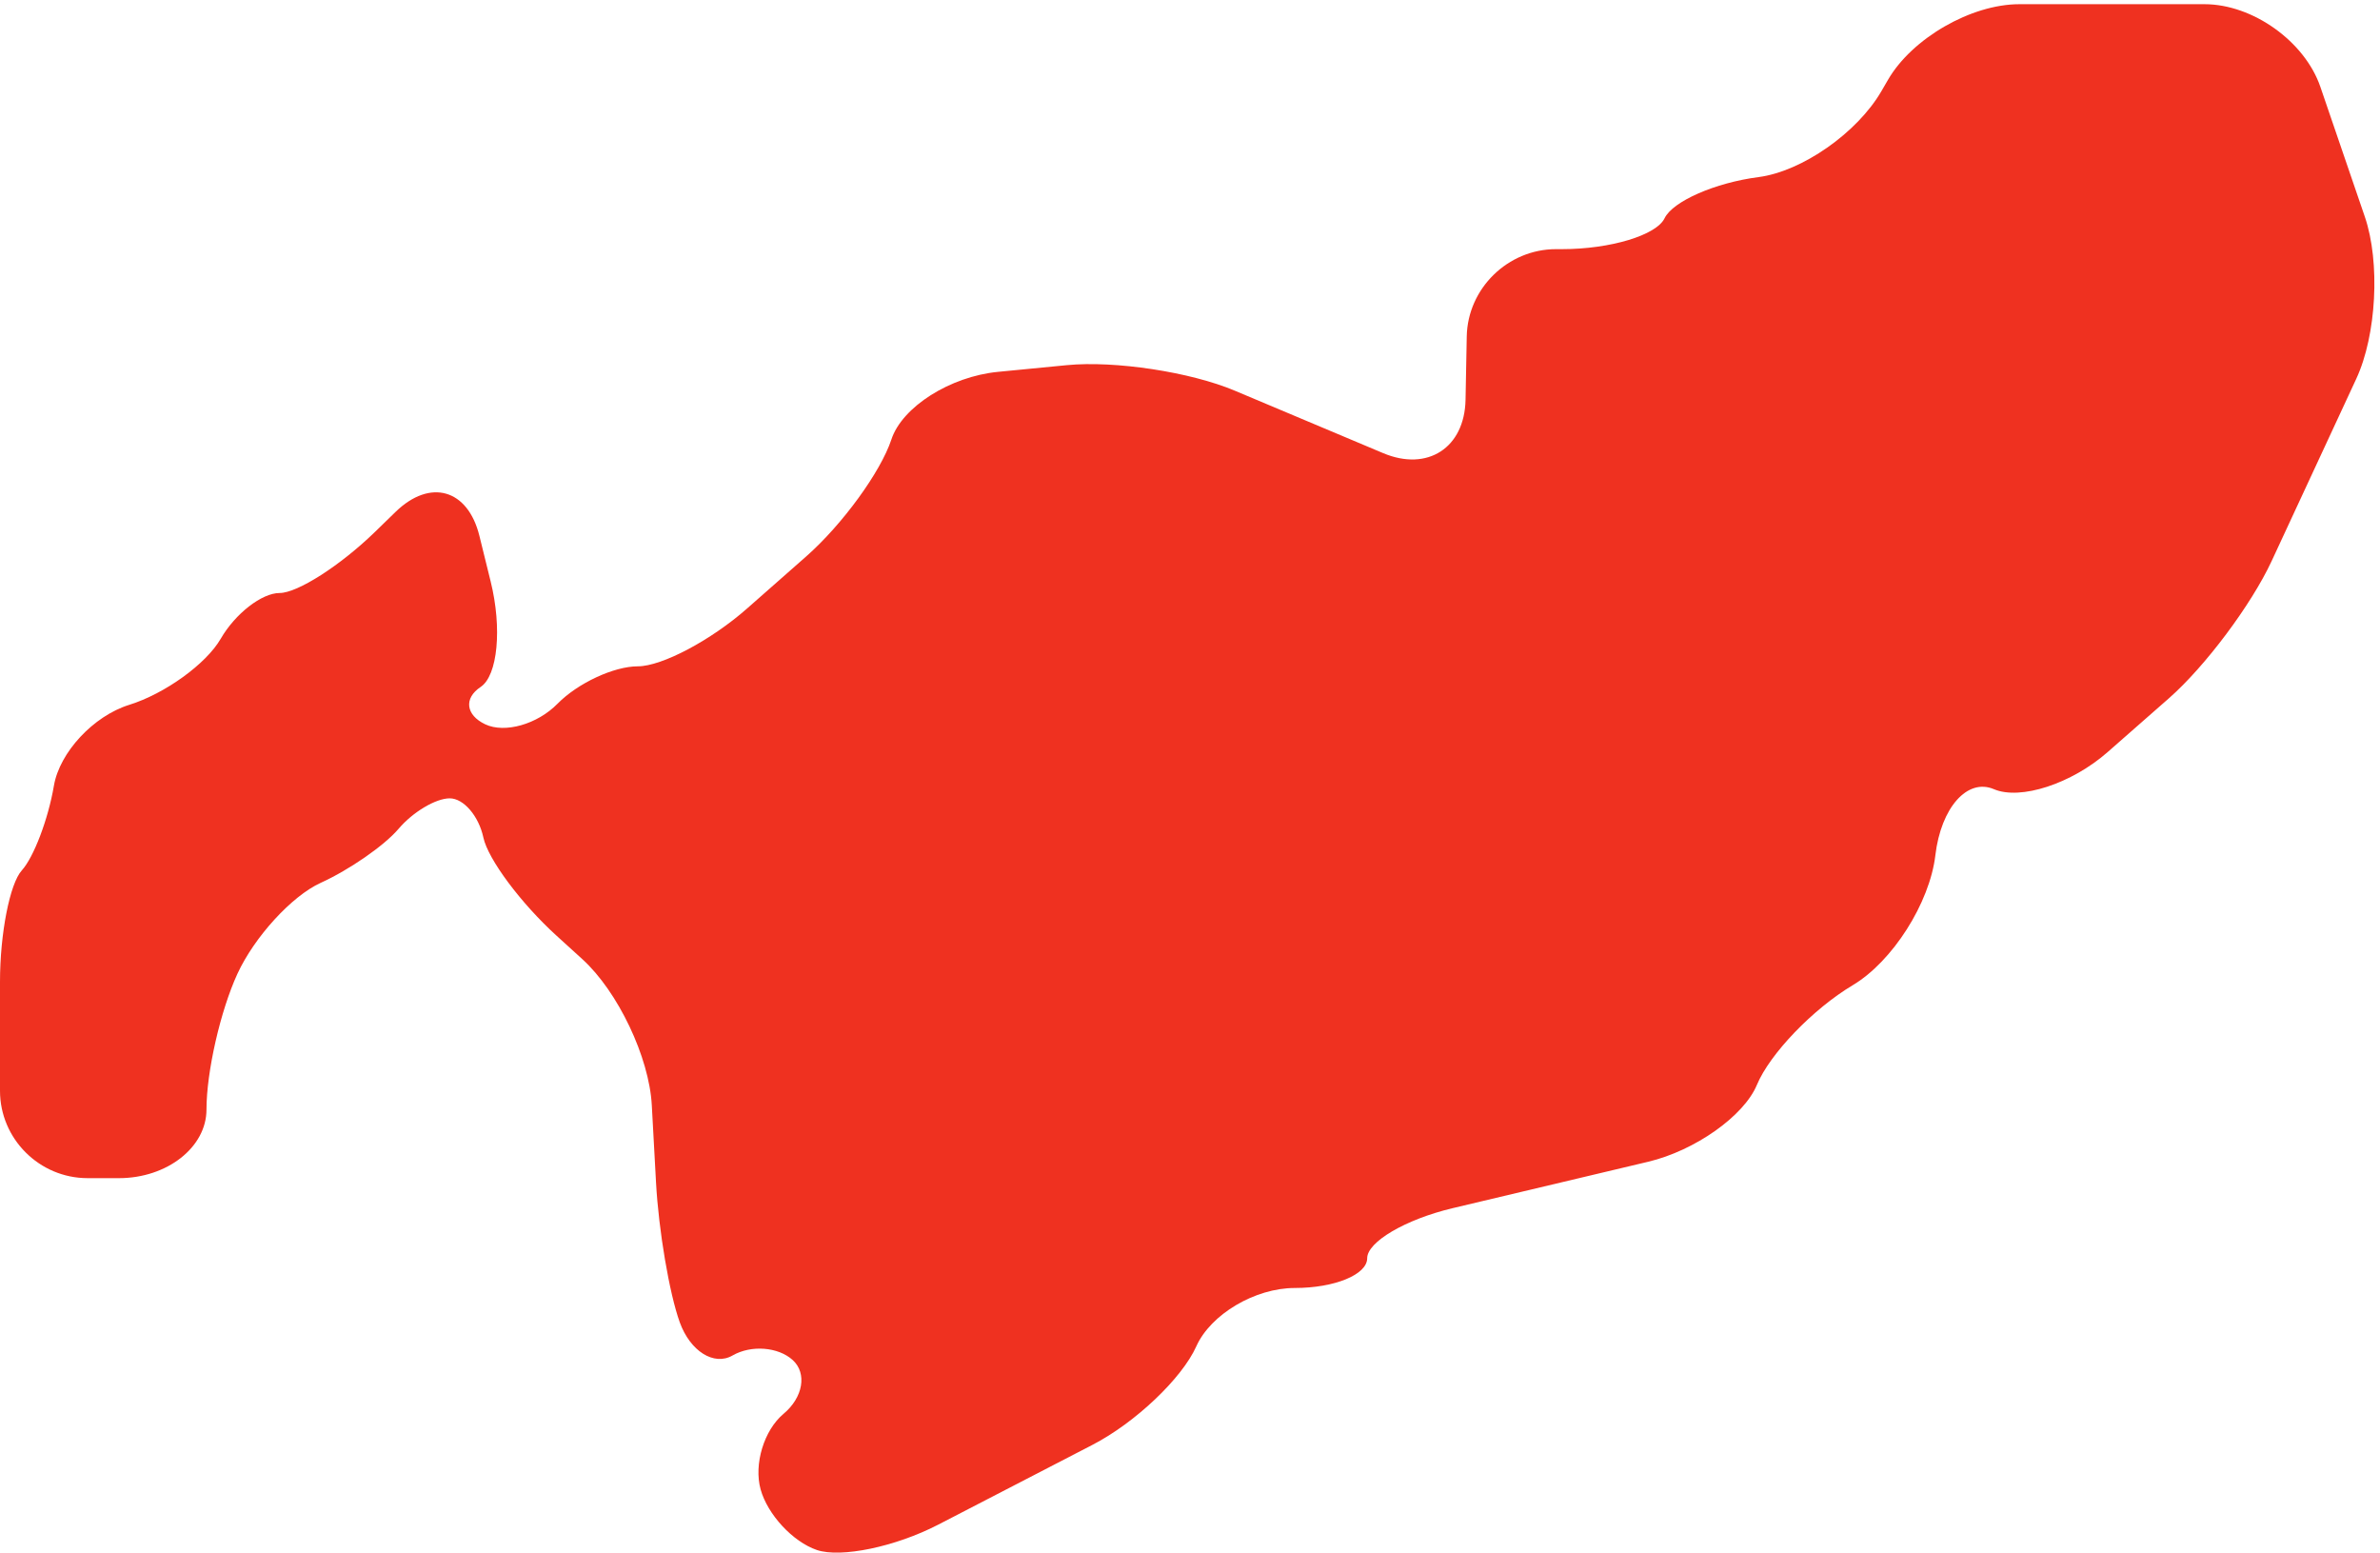 <?xml version="1.0" encoding="UTF-8"?> <svg xmlns="http://www.w3.org/2000/svg" height="21.333" width="32.707" xml:space="preserve"><path style="fill:#ef3120;fill-opacity:1;fill-rule:nonzero;stroke:none" d="M49.668 89.434c-1.762-1.168-1.547-2.907.473-3.864 2.023-.953 5.382.004 7.468 2.13 2.086 2.124 5.82 3.863 8.297 3.863 2.477 0 7.559 2.687 11.285 5.972l6.118 5.387c3.726 3.285 7.687 8.719 8.797 12.078 1.105 3.359 6.066 6.504 11.019 6.984l7.117.692c4.953.48 12.758-.703 17.344-2.637l15.332-6.453c4.586-1.93 8.414.551 8.512 5.512l.125 6.543c.093 4.961 4.246 9.019 9.222 9.019h.633c4.977 0 9.742 1.438 10.586 3.192.852 1.753 5.219 3.671 9.715 4.253 4.492.586 10.203 4.583 12.691 8.879l.676 1.164c2.488 4.297 8.598 7.817 13.57 7.817h19.141c4.977 0 10.363-3.844 11.969-8.543L244.352 138c1.605-4.699 1.207-12.223-.883-16.727l-8.754-18.847c-2.094-4.504-6.86-10.871-10.594-14.153l-6.336-5.562c-3.73-3.281-9.027-5.008-11.765-3.84-2.739 1.172-5.461-1.902-6.047-6.828v-.008c-.586-4.93-4.426-10.965-8.535-13.414-4.106-2.45-8.567-7.086-9.907-10.305-1.34-3.214-6.398-6.789-11.242-7.937l-20.219-4.8c-4.843-1.153-8.804-3.477-8.804-5.165 0-1.691-3.364-3.074-7.477-3.074-4.109 0-8.691-2.711-10.18-6.028-1.484-3.316-6.316-7.898-10.734-10.18l-15.93-8.241C92.527.605 86.883-.57 84.402.273c-2.48.844-5.093 3.664-5.812 6.266-.715 2.598.351 6.11 2.37 7.8 2.024 1.688 2.45 4.188.95 5.556-1.5 1.363-4.297 1.578-6.219.472-1.918-1.105-4.37.438-5.453 3.426-1.078 2.992-2.183 9.492-2.453 14.445l-.437 7.989c-.27 4.953-3.5 11.742-7.18 15.086l-2.672 2.43c-3.676 3.343-7.074 7.901-7.55 10.132-.481 2.23-2.044 4.05-3.477 4.05-1.438 0-3.809-1.413-5.278-3.14-1.464-1.73-5.093-4.246-8.062-5.594-2.969-1.351-6.836-5.574-8.594-9.386-1.758-3.817-3.2-10.125-3.2-14.028 0-3.898-4.07-7.09-9.046-7.09H9.047C4.07 38.687 0 42.747 0 47.711v11.266c0 4.96 1.012 10.14 2.254 11.504 1.238 1.367 2.73 5.3 3.316 8.746.586 3.445 4.086 7.207 7.778 8.355 3.691 1.149 7.945 4.219 9.453 6.82 1.508 2.606 4.25 4.735 6.09 4.735 1.843 0 6.27 2.832 9.836 6.293l2.152 2.093c3.566 3.461 7.457 2.352 8.652-2.468l1.168-4.731c1.195-4.82.727-9.718-1.031-10.89" transform="matrix(.133 0 0 -.133 0 21.333)"></path></svg> 